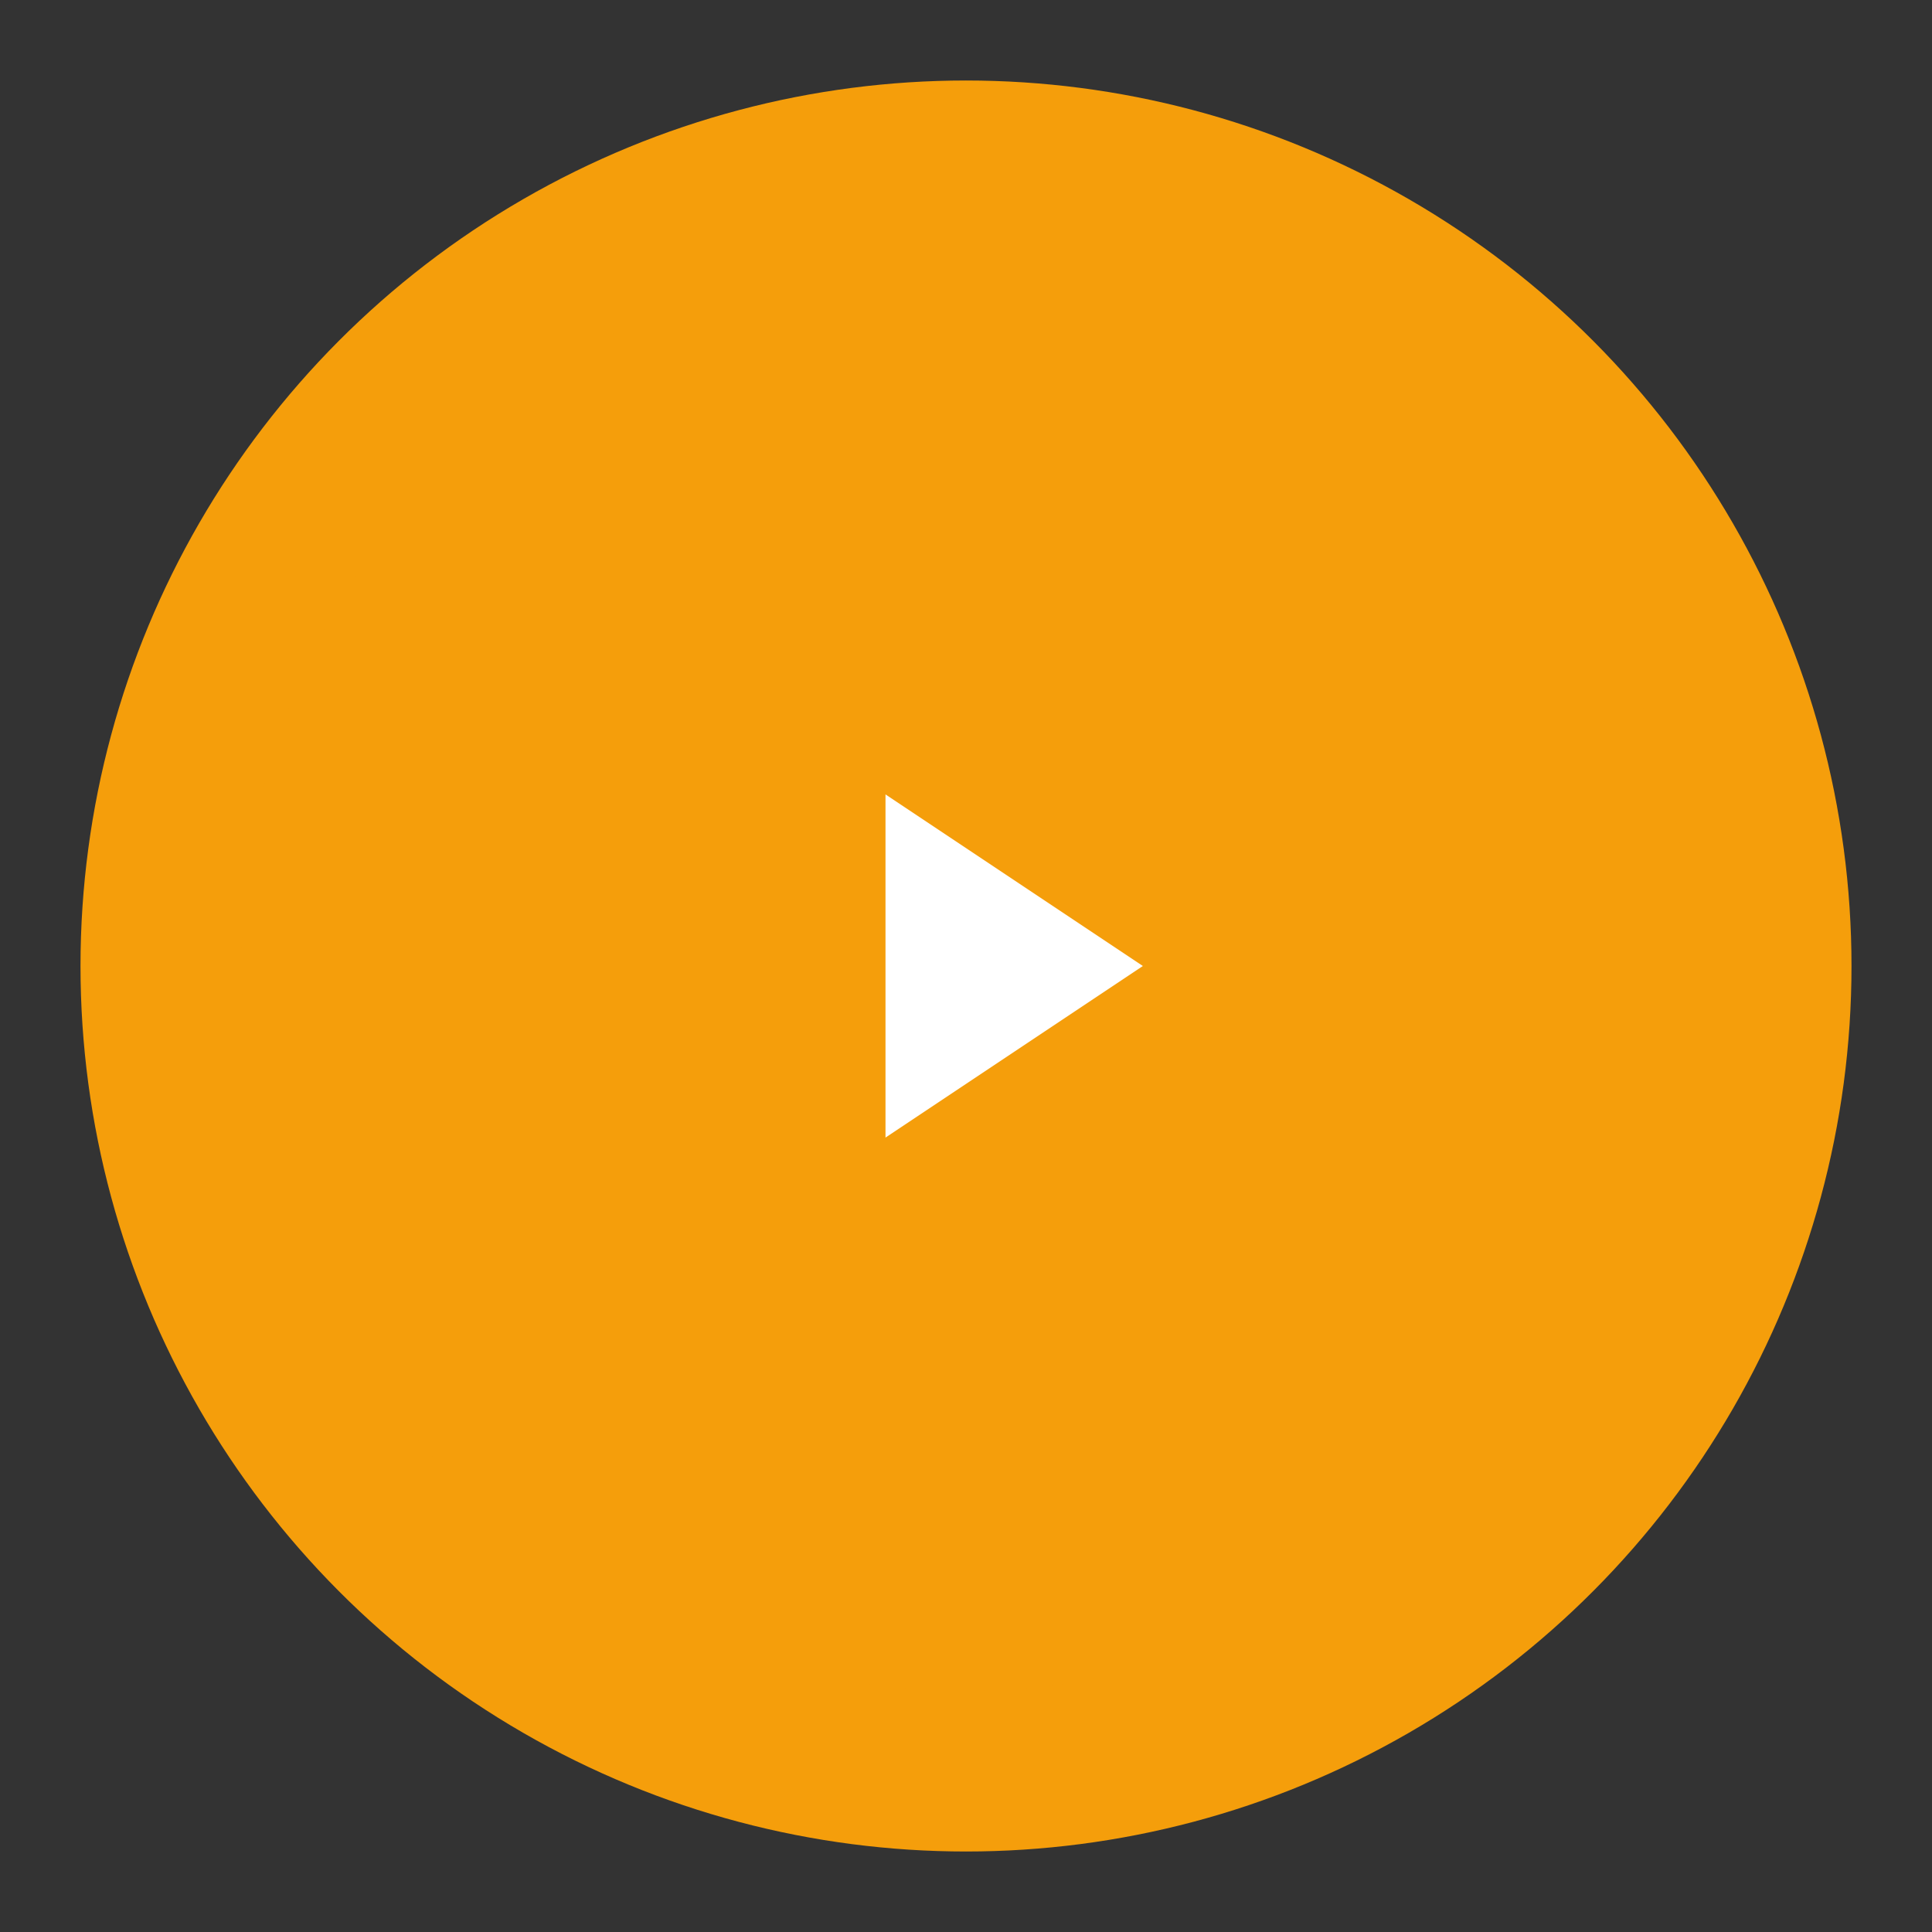<svg xmlns="http://www.w3.org/2000/svg" viewBox="0 0 24 24" fill="#f59e0b" stroke="#f59e0b" stroke-width="2">
  <rect x="0" y="0" width="24" height="24" fill="#333333" stroke="none"/>
  <circle cx="12" cy="12" r="10" fill="#f59e0b"></circle>
  <polygon points="10 8 16 12 10 16 10 8" fill="white"></polygon>
</svg>